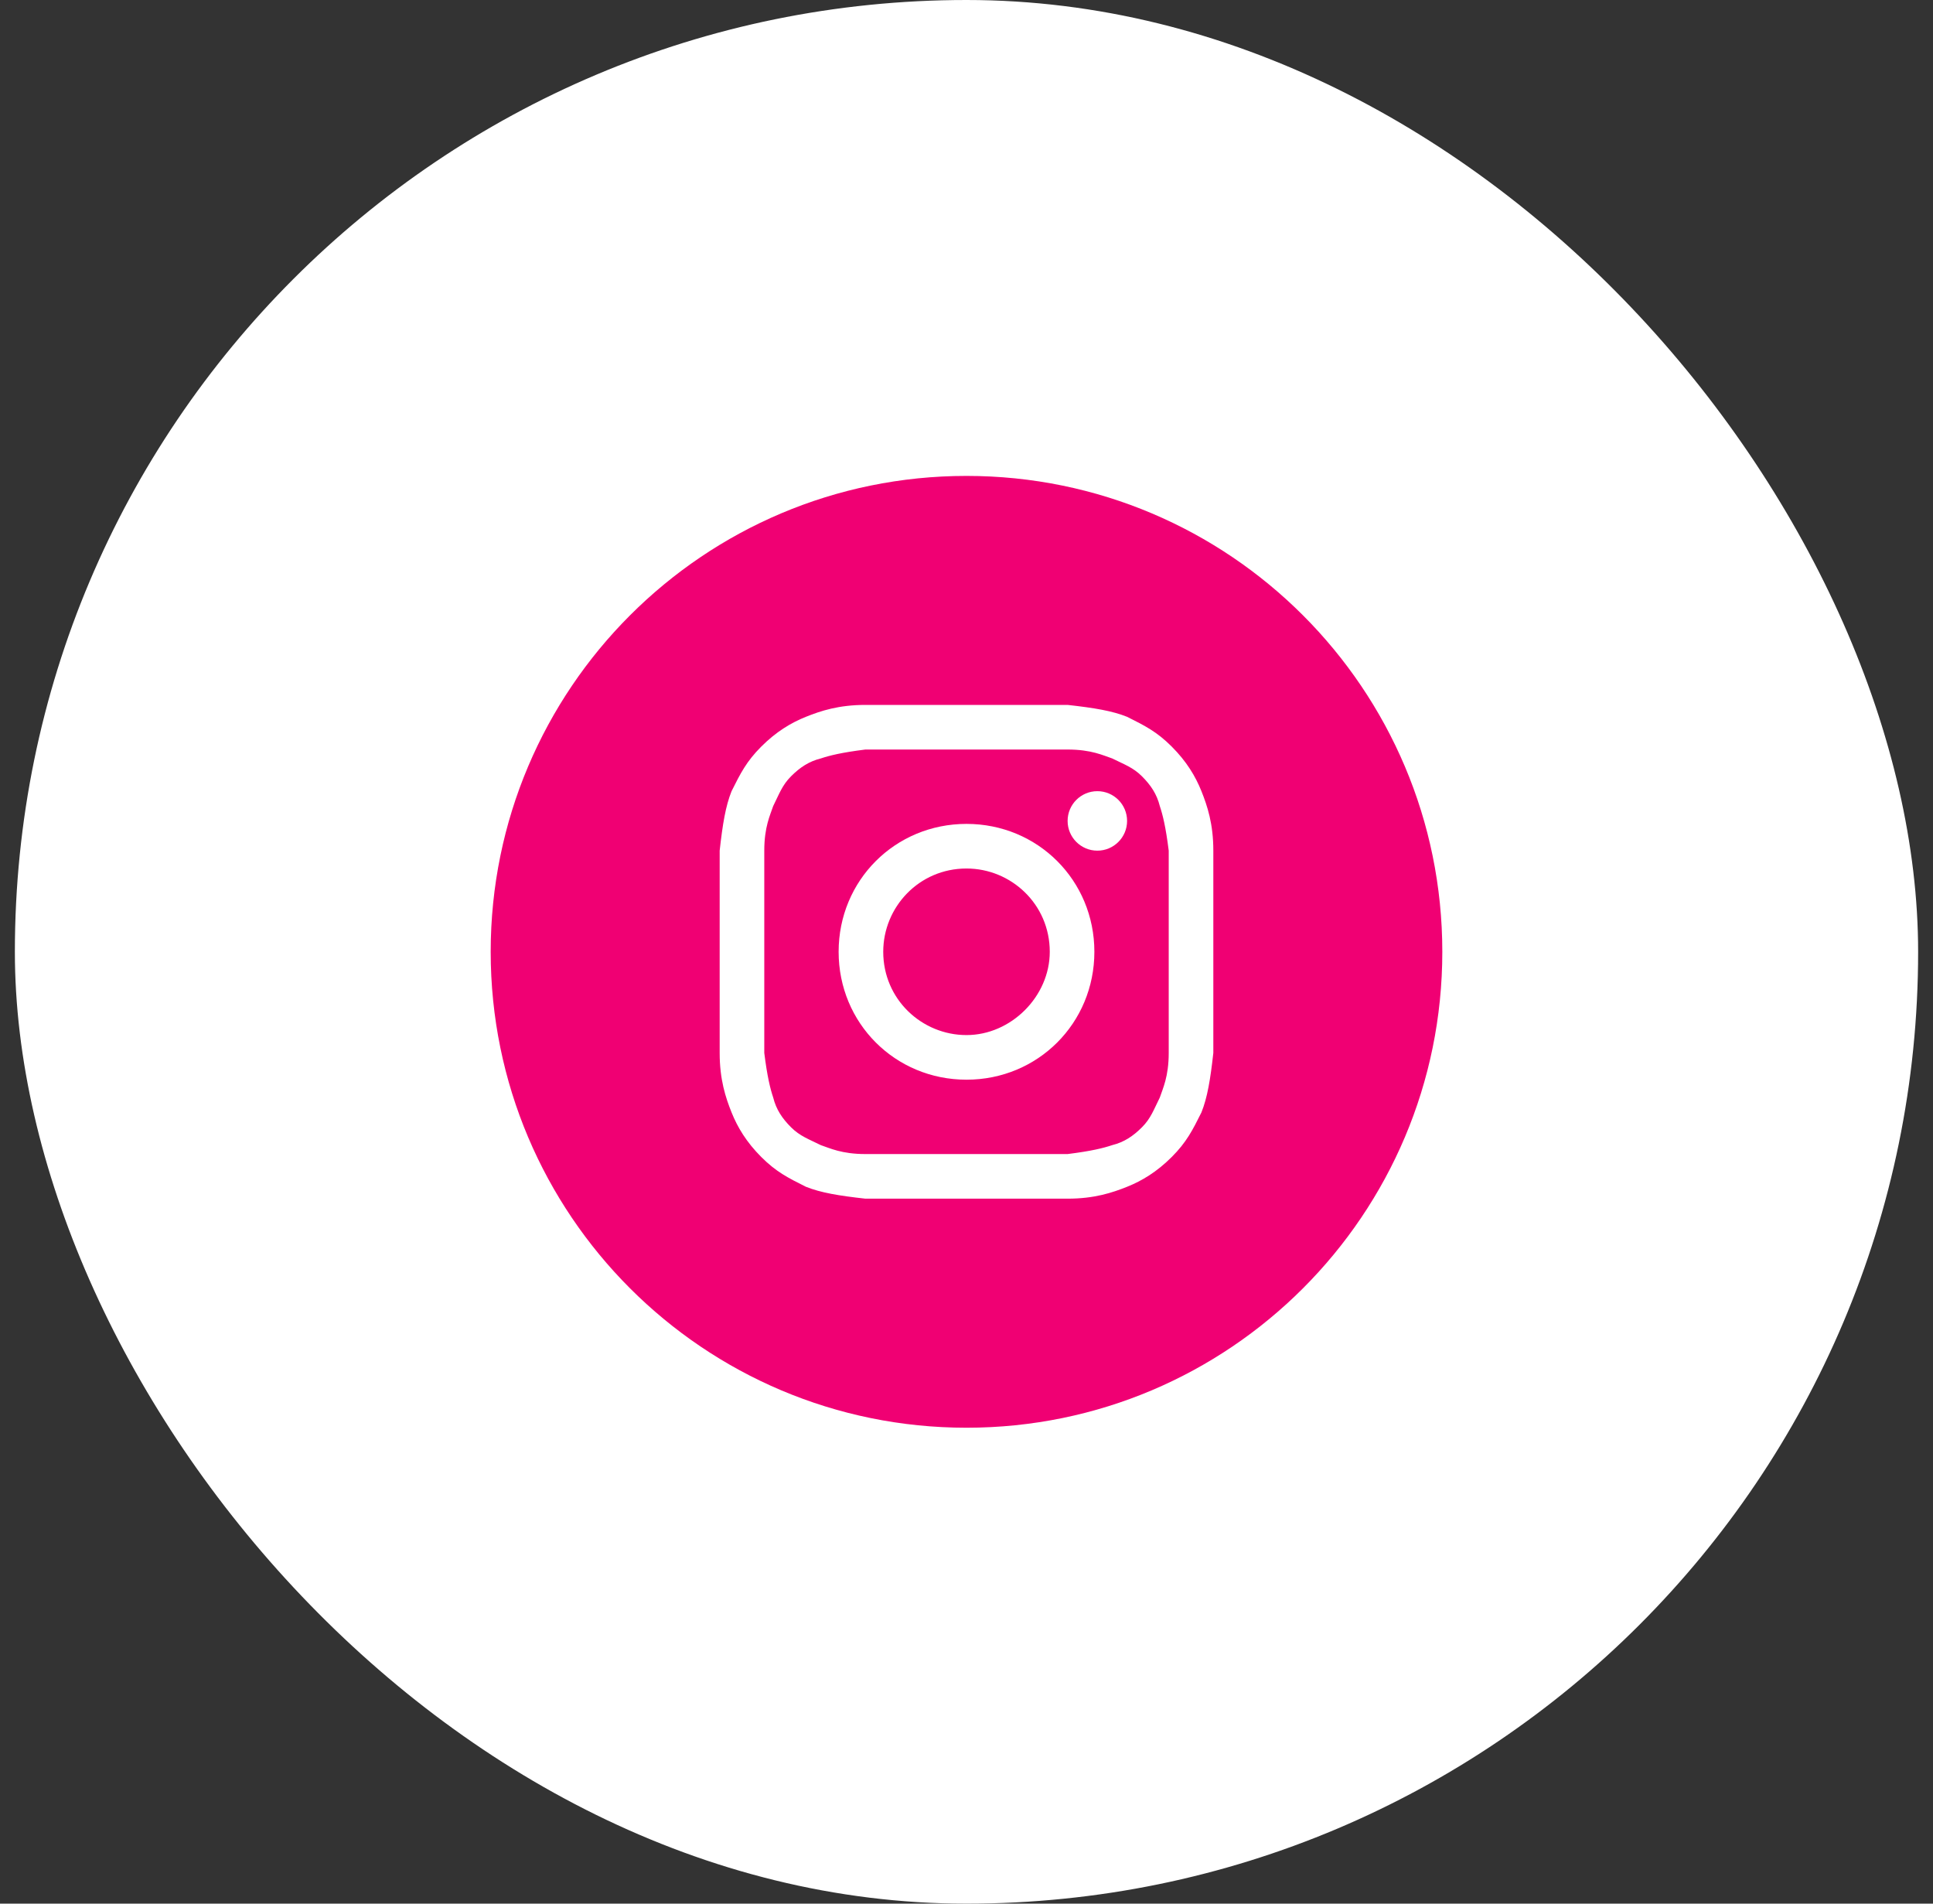 <svg width="65" height="64" viewBox="0 0 65 64" fill="none" xmlns="http://www.w3.org/2000/svg"><rect x="0" y="0" width="65" height="64" fill="#333333" stroke="none"/><rect x="0.5" width="64" height="64" rx="32" fill="white"/><path d="M16.5 32C16.5 40.837 23.663 48 32.5 48C41.337 48 48.5 40.837 48.5 32C48.5 23.163 41.337 16 32.5 16C23.663 16 16.5 23.163 16.5 32Z" fill="#F00073"/><path d="M32.5 25.199C34.7 25.199 35 25.199 35.9 25.199C36.7 25.199 37.1 25.399 37.4 25.499C37.8 25.699 38.1 25.799 38.4 26.099C38.7 26.399 38.9 26.699 39 27.099C39.1 27.399 39.2 27.799 39.3 28.599C39.3 29.499 39.3 29.699 39.3 31.999C39.3 34.299 39.3 34.499 39.3 35.399C39.3 36.199 39.1 36.599 39 36.899C38.8 37.299 38.7 37.599 38.4 37.899C38.1 38.199 37.8 38.399 37.4 38.499C37.1 38.599 36.7 38.699 35.9 38.799C35 38.799 34.8 38.799 32.5 38.799C30.2 38.799 30 38.799 29.1 38.799C28.3 38.799 27.9 38.599 27.6 38.499C27.2 38.299 26.9 38.199 26.6 37.899C26.3 37.599 26.1 37.299 26 36.899C25.9 36.599 25.8 36.199 25.7 35.399C25.7 34.499 25.7 34.299 25.7 31.999C25.7 29.699 25.7 29.499 25.7 28.599C25.7 27.799 25.9 27.399 26 27.099C26.2 26.699 26.3 26.399 26.6 26.099C26.9 25.799 27.2 25.599 27.6 25.499C27.9 25.399 28.3 25.299 29.1 25.199C30 25.199 30.3 25.199 32.5 25.199ZM32.5 23.699C30.2 23.699 30 23.699 29.1 23.699C28.2 23.699 27.6 23.899 27.1 24.099C26.6 24.299 26.1 24.599 25.6 25.099C25.1 25.599 24.9 25.999 24.6 26.599C24.4 27.099 24.3 27.699 24.2 28.599C24.2 29.499 24.2 29.799 24.2 31.999C24.2 34.299 24.2 34.499 24.2 35.399C24.2 36.299 24.4 36.899 24.6 37.399C24.8 37.899 25.1 38.399 25.6 38.899C26.1 39.399 26.5 39.599 27.1 39.899C27.6 40.099 28.2 40.199 29.1 40.299C30 40.299 30.3 40.299 32.5 40.299C34.7 40.299 35 40.299 35.9 40.299C36.8 40.299 37.4 40.099 37.9 39.899C38.4 39.699 38.9 39.399 39.4 38.899C39.9 38.399 40.1 37.999 40.4 37.399C40.6 36.899 40.7 36.299 40.8 35.399C40.8 34.499 40.8 34.199 40.8 31.999C40.8 29.799 40.8 29.499 40.8 28.599C40.8 27.699 40.6 27.099 40.4 26.599C40.2 26.099 39.9 25.599 39.4 25.099C38.9 24.599 38.5 24.399 37.9 24.099C37.4 23.899 36.8 23.799 35.9 23.699C35 23.699 34.8 23.699 32.5 23.699Z" fill="white"/><path d="M32.5 27.699C30.1 27.699 28.2 29.599 28.2 31.999C28.2 34.399 30.1 36.299 32.5 36.299C34.9 36.299 36.8 34.399 36.8 31.999C36.8 29.599 34.9 27.699 32.5 27.699ZM32.5 34.799C31 34.799 29.7 33.599 29.7 31.999C29.7 30.499 30.9 29.199 32.5 29.199C34 29.199 35.3 30.399 35.3 31.999C35.3 33.499 34 34.799 32.5 34.799Z" fill="white"/><path d="M36.9 28.599C37.452 28.599 37.9 28.151 37.9 27.599C37.9 27.047 37.452 26.599 36.9 26.599C36.348 26.599 35.9 27.047 35.9 27.599C35.9 28.151 36.348 28.599 36.9 28.599Z" fill="white"/></svg>